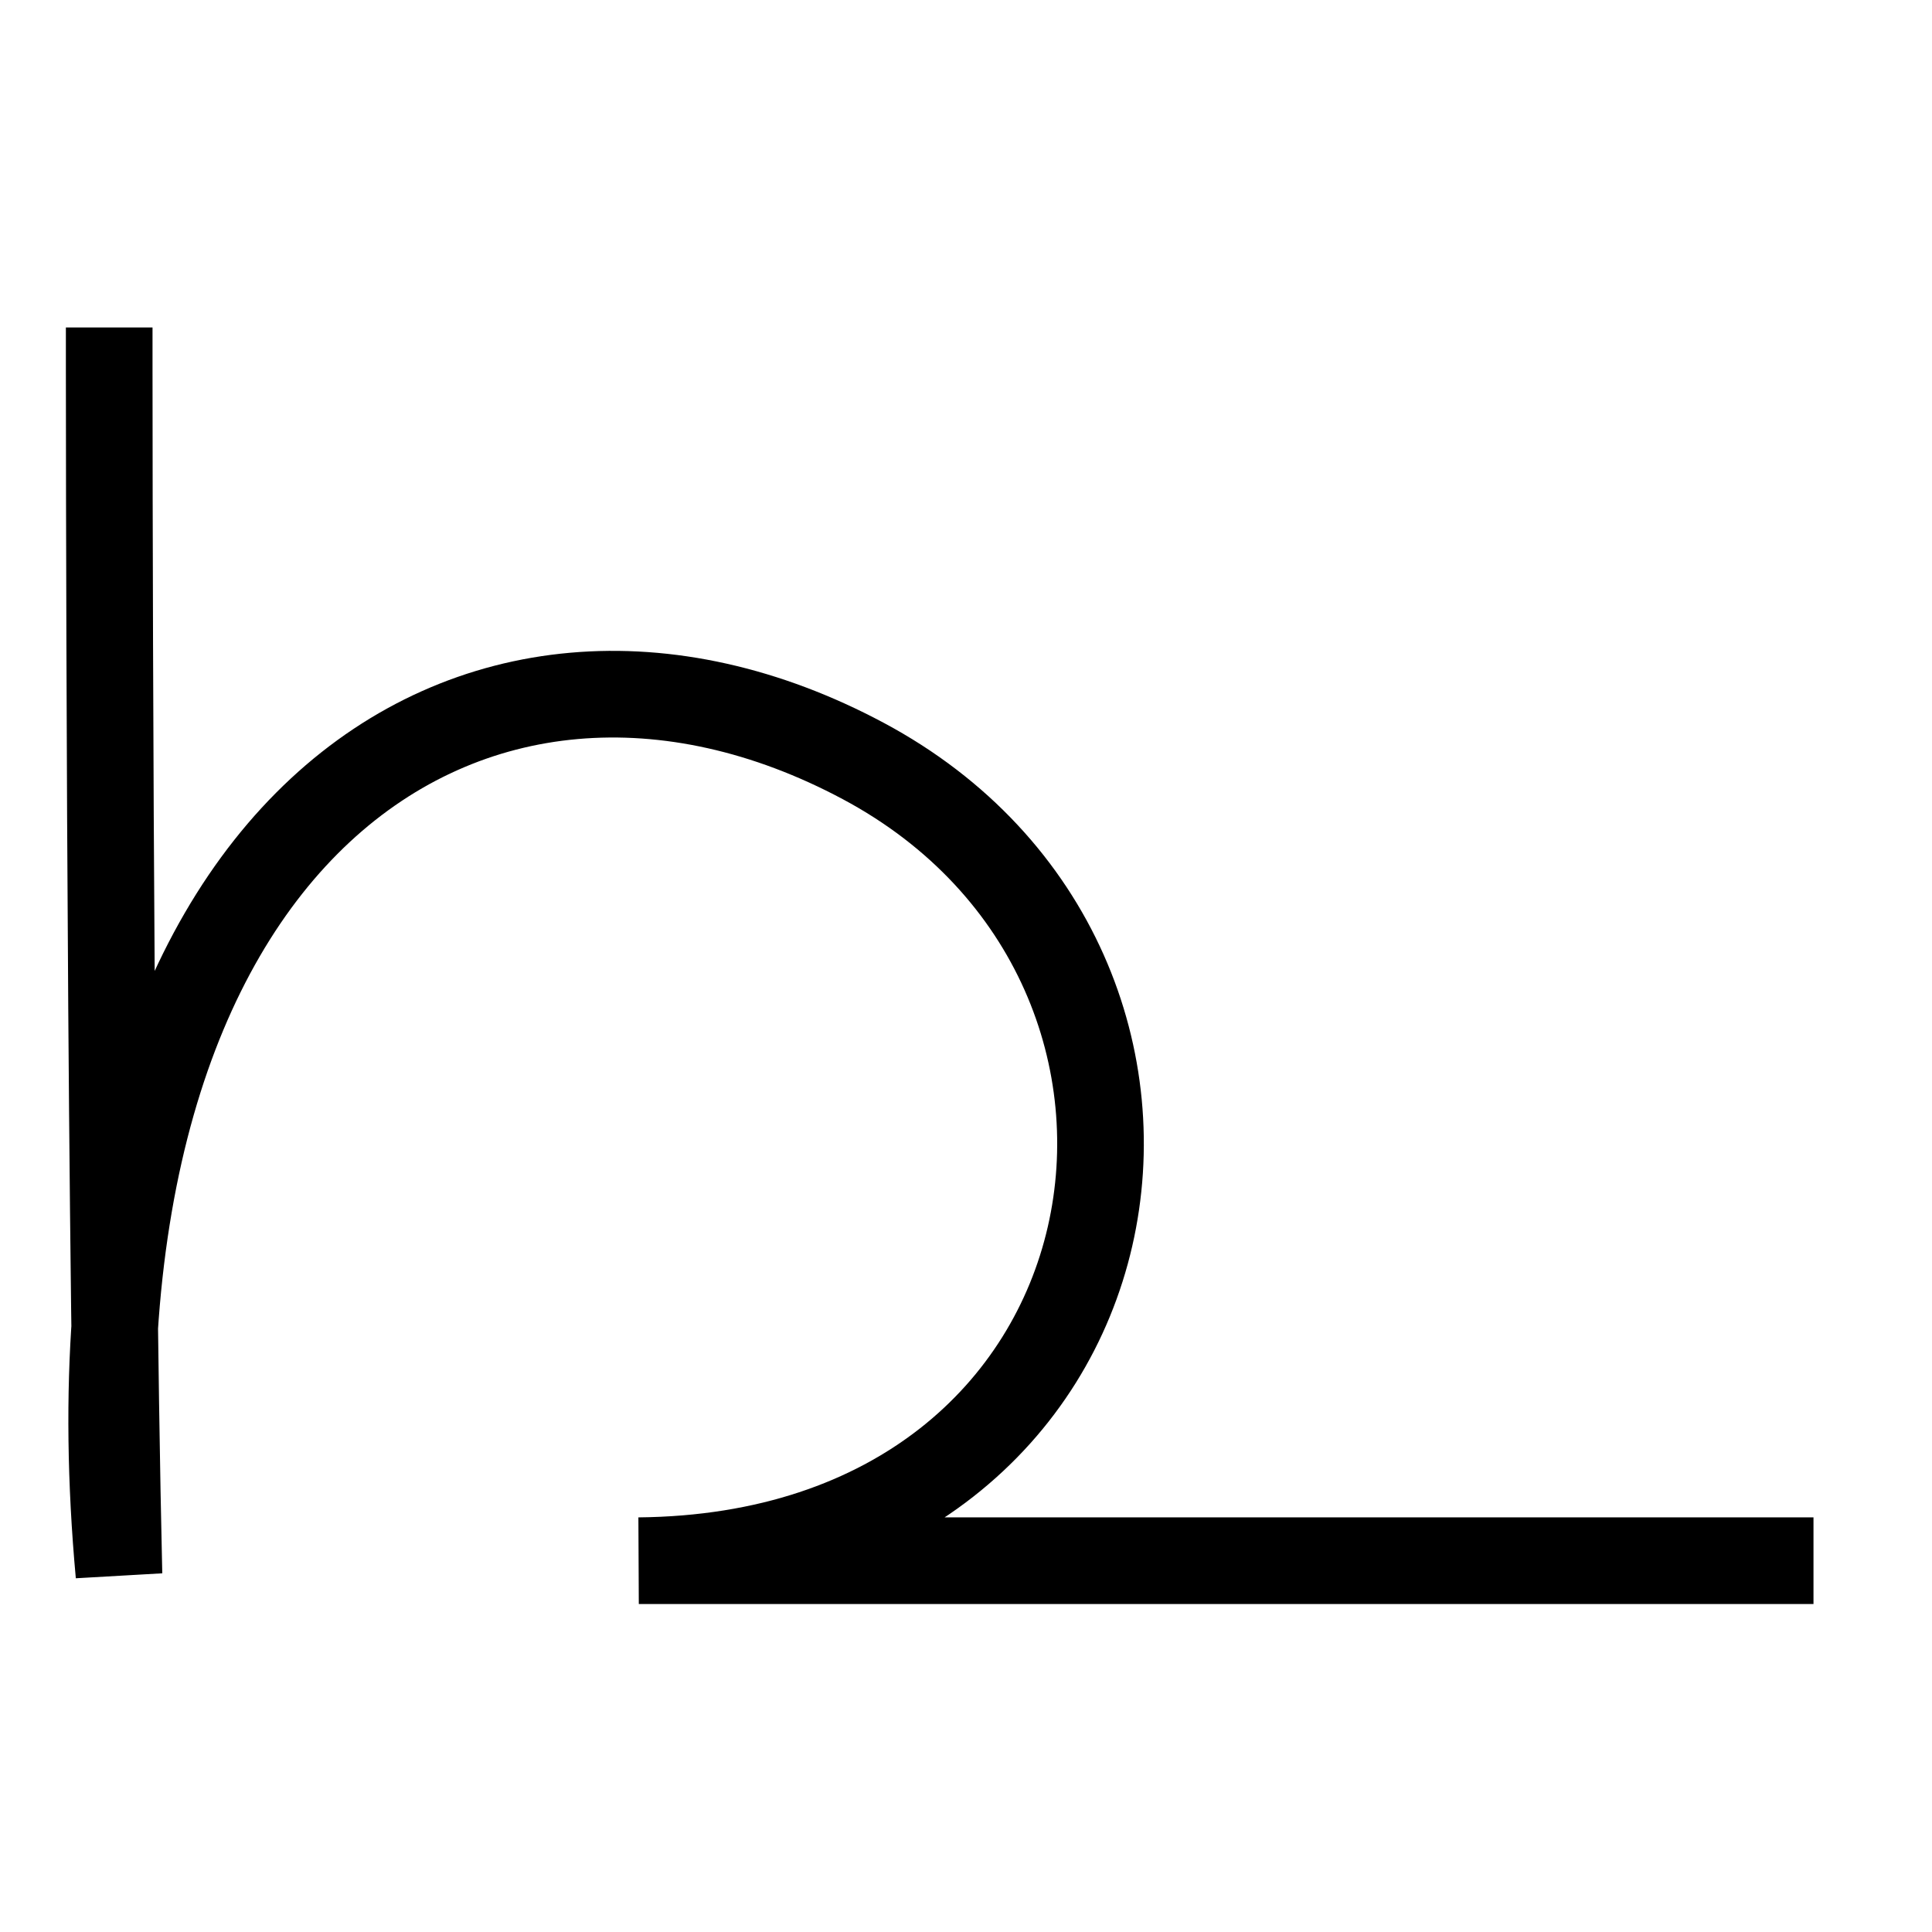 <?xml version="1.0" encoding="UTF-8" standalone="no"?>
<svg
   width="48"
   height="48"
   viewBox="0 0 25.4 75.438"
   version="1.1"
   id="svg8"
   inkscape:version="1.2.2 (b0a8486, 2022-12-01)"
   sodipodi:docname="consonant-ohm-1.svg"
   xml:space="preserve"
   xmlns:inkscape="http://www.inkscape.org/namespaces/inkscape"
   xmlns:sodipodi="http://sodipodi.sourceforge.net/DTD/sodipodi-0.dtd"
   xmlns="http://www.w3.org/2000/svg"
   xmlns:svg="http://www.w3.org/2000/svg"
   xmlns:rdf="http://www.w3.org/1999/02/22-rdf-syntax-ns#"
   xmlns:cc="http://creativecommons.org/ns#"
   xmlns:dc="http://purl.org/dc/elements/1.1/"><defs
     id="defs2"><linearGradient
       id="linearGradient837"
       inkscape:swatch="solid"><stop
         style="stop-color:#000000;stop-opacity:1;"
         offset="0"
         id="stop835" /></linearGradient></defs><sodipodi:namedview
     id="base"
     pagecolor="#ffffff"
     bordercolor="#666666"
     borderopacity="1.0"
     inkscape:pageopacity="0.0"
     inkscape:pageshadow="2"
     inkscape:zoom="5.4709904"
     inkscape:cx="19.466311"
     inkscape:cy="9.9616332"
     inkscape:document-units="mm"
     inkscape:current-layer="layer1"
     inkscape:document-rotation="0"
     showgrid="false"
     inkscape:window-width="1252"
     inkscape:window-height="755"
     inkscape:window-x="0"
     inkscape:window-y="25"
     inkscape:window-maximized="0"
     units="px"
     width="96px"
     inkscape:showpageshadow="2"
     inkscape:pagecheckerboard="0"
     inkscape:deskcolor="#d1d1d1" /><g
     inkscape:label="Layer 1"
     inkscape:groupmode="layer"
     id="layer1"><path
       style="fill:none;fill-opacity:1;stroke:#000000;stroke-width:3.383;stroke-linecap:square;stroke-linejoin:bevel;stroke-miterlimit:4;stroke-dasharray:none;stroke-opacity:1"
       d="m -20.755,14.478 c 0,0 0,30.619 0.381,46.994 C -23.04,32.339 -6.436,21.641 8.683,29.712 23.802,37.782 20.108,60.749 -0.076,60.94 H 44.1"
       id="path10"
       sodipodi:nodetypes="cczcc" /><path
       style="display:none;fill:none;stroke:#000000;stroke-width:3.24;stroke-linecap:butt;stroke-linejoin:miter;stroke-miterlimit:4;stroke-dasharray:none;stroke-opacity:1"
       d="m -1.71,26.358 c 0.464,-33.248 0,-74.228 0,-74.228"
       id="line_1" /><path
       style="display:none;fill:none;stroke:#000000;stroke-width:3.24;stroke-linecap:butt;stroke-linejoin:miter;stroke-miterlimit:4;stroke-dasharray:none;stroke-opacity:1"
       d="M 23.691,62.29 C 24.155,29.042 17.815,-14.103 17.815,-14.103"
       id="line_2"
       sodipodi:nodetypes="cc" /><path
       style="display:none;fill:none;stroke:#000000;stroke-width:3.24;stroke-linecap:butt;stroke-linejoin:miter;stroke-miterlimit:4;stroke-dasharray:none;stroke-opacity:1"
       d="m 41.062,62.21 c 0.464,-33.248 5.876,-76.083 5.876,-76.083"
       id="line_3"
       sodipodi:nodetypes="cc" /><path
       style="display:none;fill:none;stroke:#000000;stroke-width:3.24;stroke-linecap:butt;stroke-linejoin:miter;stroke-miterlimit:4;stroke-dasharray:none;stroke-opacity:1"
       d="m -12.403,10.675 c 6.495,-7.423 32.475,-41.753 47.32,-26.289"
       id="path2316"
       inkscape:label="dot_1" /><path
       style="display:none;fill:none;stroke:#000000;stroke-width:3.24;stroke-linecap:butt;stroke-linejoin:miter;stroke-miterlimit:4;stroke-dasharray:none;stroke-opacity:1"
       d="M 0.413,17.389 C 13.712,0.378 16.186,1.77 19.743,5.018"
       id="path1720"
       inkscape:label="dot_2" /><path
       style="display:none;fill:none;stroke:#000000;stroke-width:3.24;stroke-linecap:butt;stroke-linejoin:miter;stroke-miterlimit:4;stroke-dasharray:none;stroke-opacity:1"
       d="M 22.541,18.391 C 35.84,1.381 38.315,2.773 41.871,6.02"
       id="path1720-1"
       inkscape:label="dot_3" /></g></svg>
